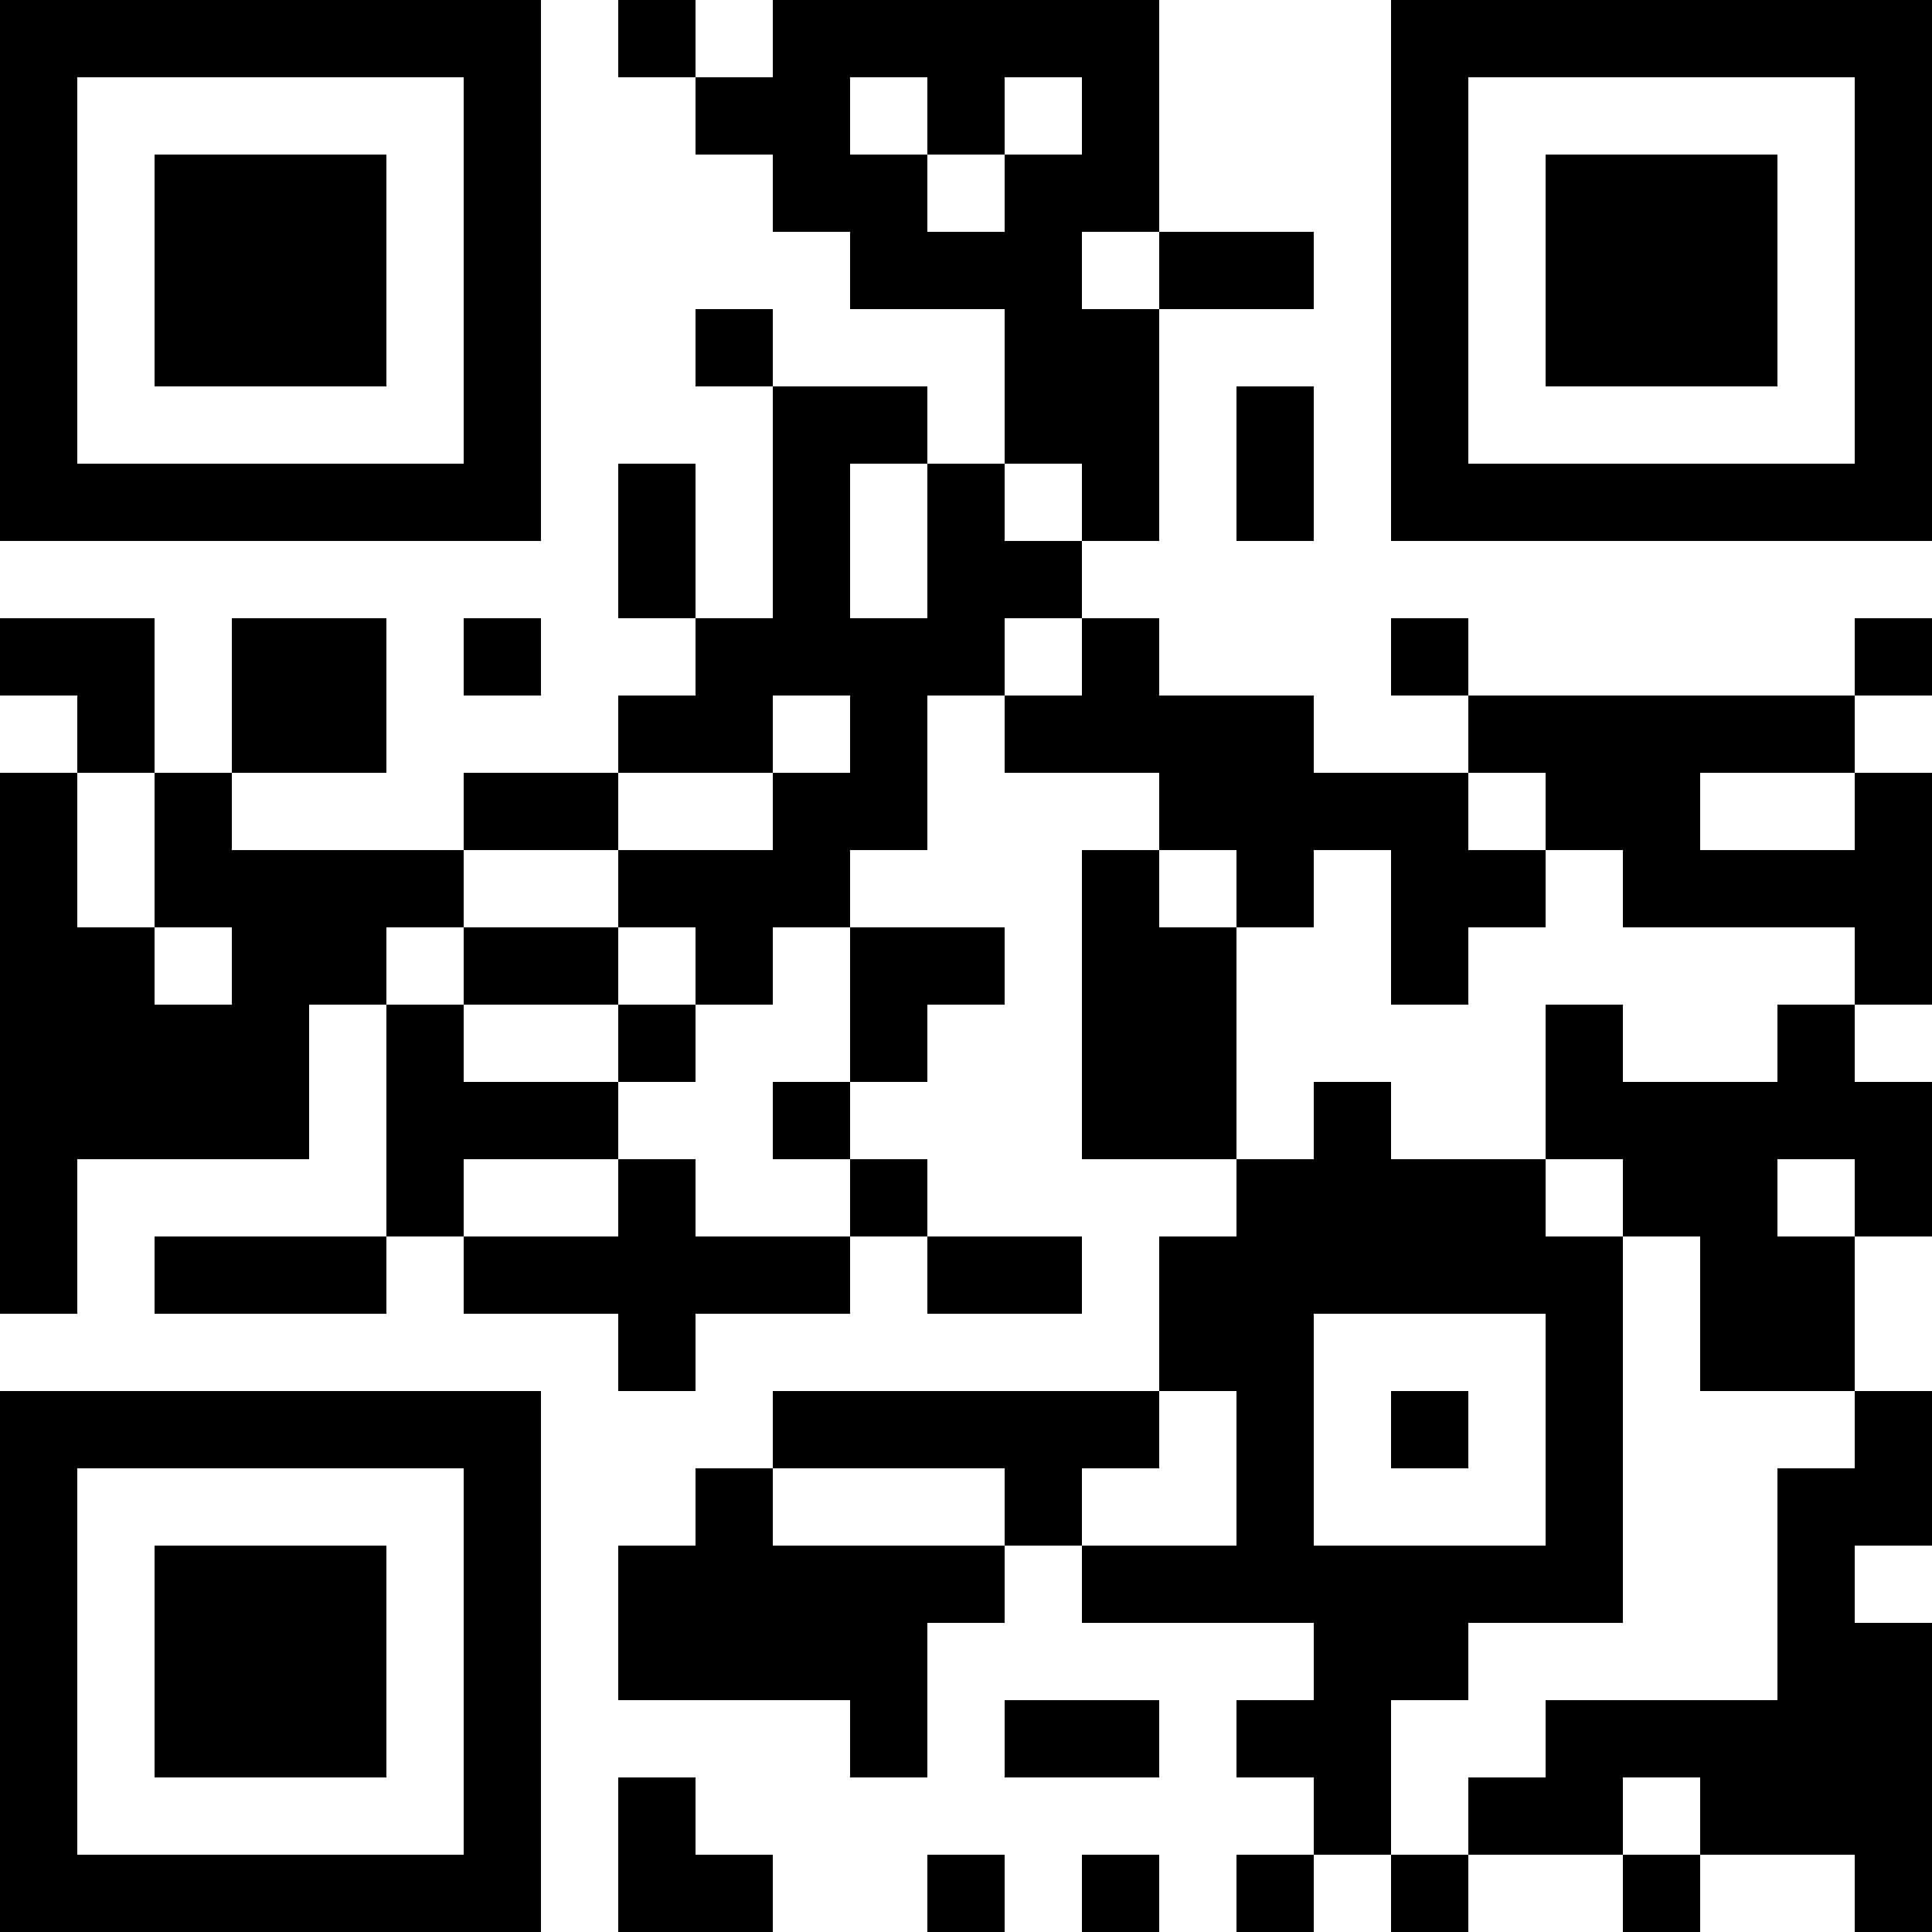 <?xml version="1.0" encoding="UTF-8"?>
<svg xmlns="http://www.w3.org/2000/svg" version="1.1" width="250" height="250" viewBox="0 0 250 250"><rect x="0" y="0" width="250" height="250" fill="#ffffff"/><g transform="scale(10)"><g transform="translate(0,0)"><path fill-rule="evenodd" d="M8 0L8 1L9 1L9 2L10 2L10 3L11 3L11 4L13 4L13 6L12 6L12 5L10 5L10 4L9 4L9 5L10 5L10 8L9 8L9 6L8 6L8 8L9 8L9 9L8 9L8 10L6 10L6 11L3 11L3 10L5 10L5 8L3 8L3 10L2 10L2 8L0 8L0 9L1 9L1 10L0 10L0 17L1 17L1 15L4 15L4 13L5 13L5 16L2 16L2 17L5 17L5 16L6 16L6 17L8 17L8 18L9 18L9 17L11 17L11 16L12 16L12 17L14 17L14 16L12 16L12 15L11 15L11 14L12 14L12 13L13 13L13 12L11 12L11 11L12 11L12 9L13 9L13 10L15 10L15 11L14 11L14 15L16 15L16 16L15 16L15 18L10 18L10 19L9 19L9 20L8 20L8 22L11 22L11 23L12 23L12 21L13 21L13 20L14 20L14 21L17 21L17 22L16 22L16 23L17 23L17 24L16 24L16 25L17 25L17 24L18 24L18 25L19 25L19 24L21 24L21 25L22 25L22 24L24 24L24 25L25 25L25 21L24 21L24 20L25 20L25 18L24 18L24 16L25 16L25 14L24 14L24 13L25 13L25 10L24 10L24 9L25 9L25 8L24 8L24 9L19 9L19 8L18 8L18 9L19 9L19 10L17 10L17 9L15 9L15 8L14 8L14 7L15 7L15 4L17 4L17 3L15 3L15 0L10 0L10 1L9 1L9 0ZM11 1L11 2L12 2L12 3L13 3L13 2L14 2L14 1L13 1L13 2L12 2L12 1ZM14 3L14 4L15 4L15 3ZM16 5L16 7L17 7L17 5ZM11 6L11 8L12 8L12 6ZM13 6L13 7L14 7L14 6ZM6 8L6 9L7 9L7 8ZM13 8L13 9L14 9L14 8ZM10 9L10 10L8 10L8 11L6 11L6 12L5 12L5 13L6 13L6 14L8 14L8 15L6 15L6 16L8 16L8 15L9 15L9 16L11 16L11 15L10 15L10 14L11 14L11 12L10 12L10 13L9 13L9 12L8 12L8 11L10 11L10 10L11 10L11 9ZM1 10L1 12L2 12L2 13L3 13L3 12L2 12L2 10ZM19 10L19 11L20 11L20 12L19 12L19 13L18 13L18 11L17 11L17 12L16 12L16 11L15 11L15 12L16 12L16 15L17 15L17 14L18 14L18 15L20 15L20 16L21 16L21 21L19 21L19 22L18 22L18 24L19 24L19 23L20 23L20 22L23 22L23 19L24 19L24 18L22 18L22 16L21 16L21 15L20 15L20 13L21 13L21 14L23 14L23 13L24 13L24 12L21 12L21 11L20 11L20 10ZM22 10L22 11L24 11L24 10ZM6 12L6 13L8 13L8 14L9 14L9 13L8 13L8 12ZM23 15L23 16L24 16L24 15ZM17 17L17 20L20 20L20 17ZM15 18L15 19L14 19L14 20L16 20L16 18ZM18 18L18 19L19 19L19 18ZM10 19L10 20L13 20L13 19ZM13 22L13 23L15 23L15 22ZM8 23L8 25L10 25L10 24L9 24L9 23ZM21 23L21 24L22 24L22 23ZM12 24L12 25L13 25L13 24ZM14 24L14 25L15 25L15 24ZM0 0L0 7L7 7L7 0ZM1 1L1 6L6 6L6 1ZM2 2L2 5L5 5L5 2ZM18 0L18 7L25 7L25 0ZM19 1L19 6L24 6L24 1ZM20 2L20 5L23 5L23 2ZM0 18L0 25L7 25L7 18ZM1 19L1 24L6 24L6 19ZM2 20L2 23L5 23L5 20Z" fill="#000000"/></g></g></svg>
